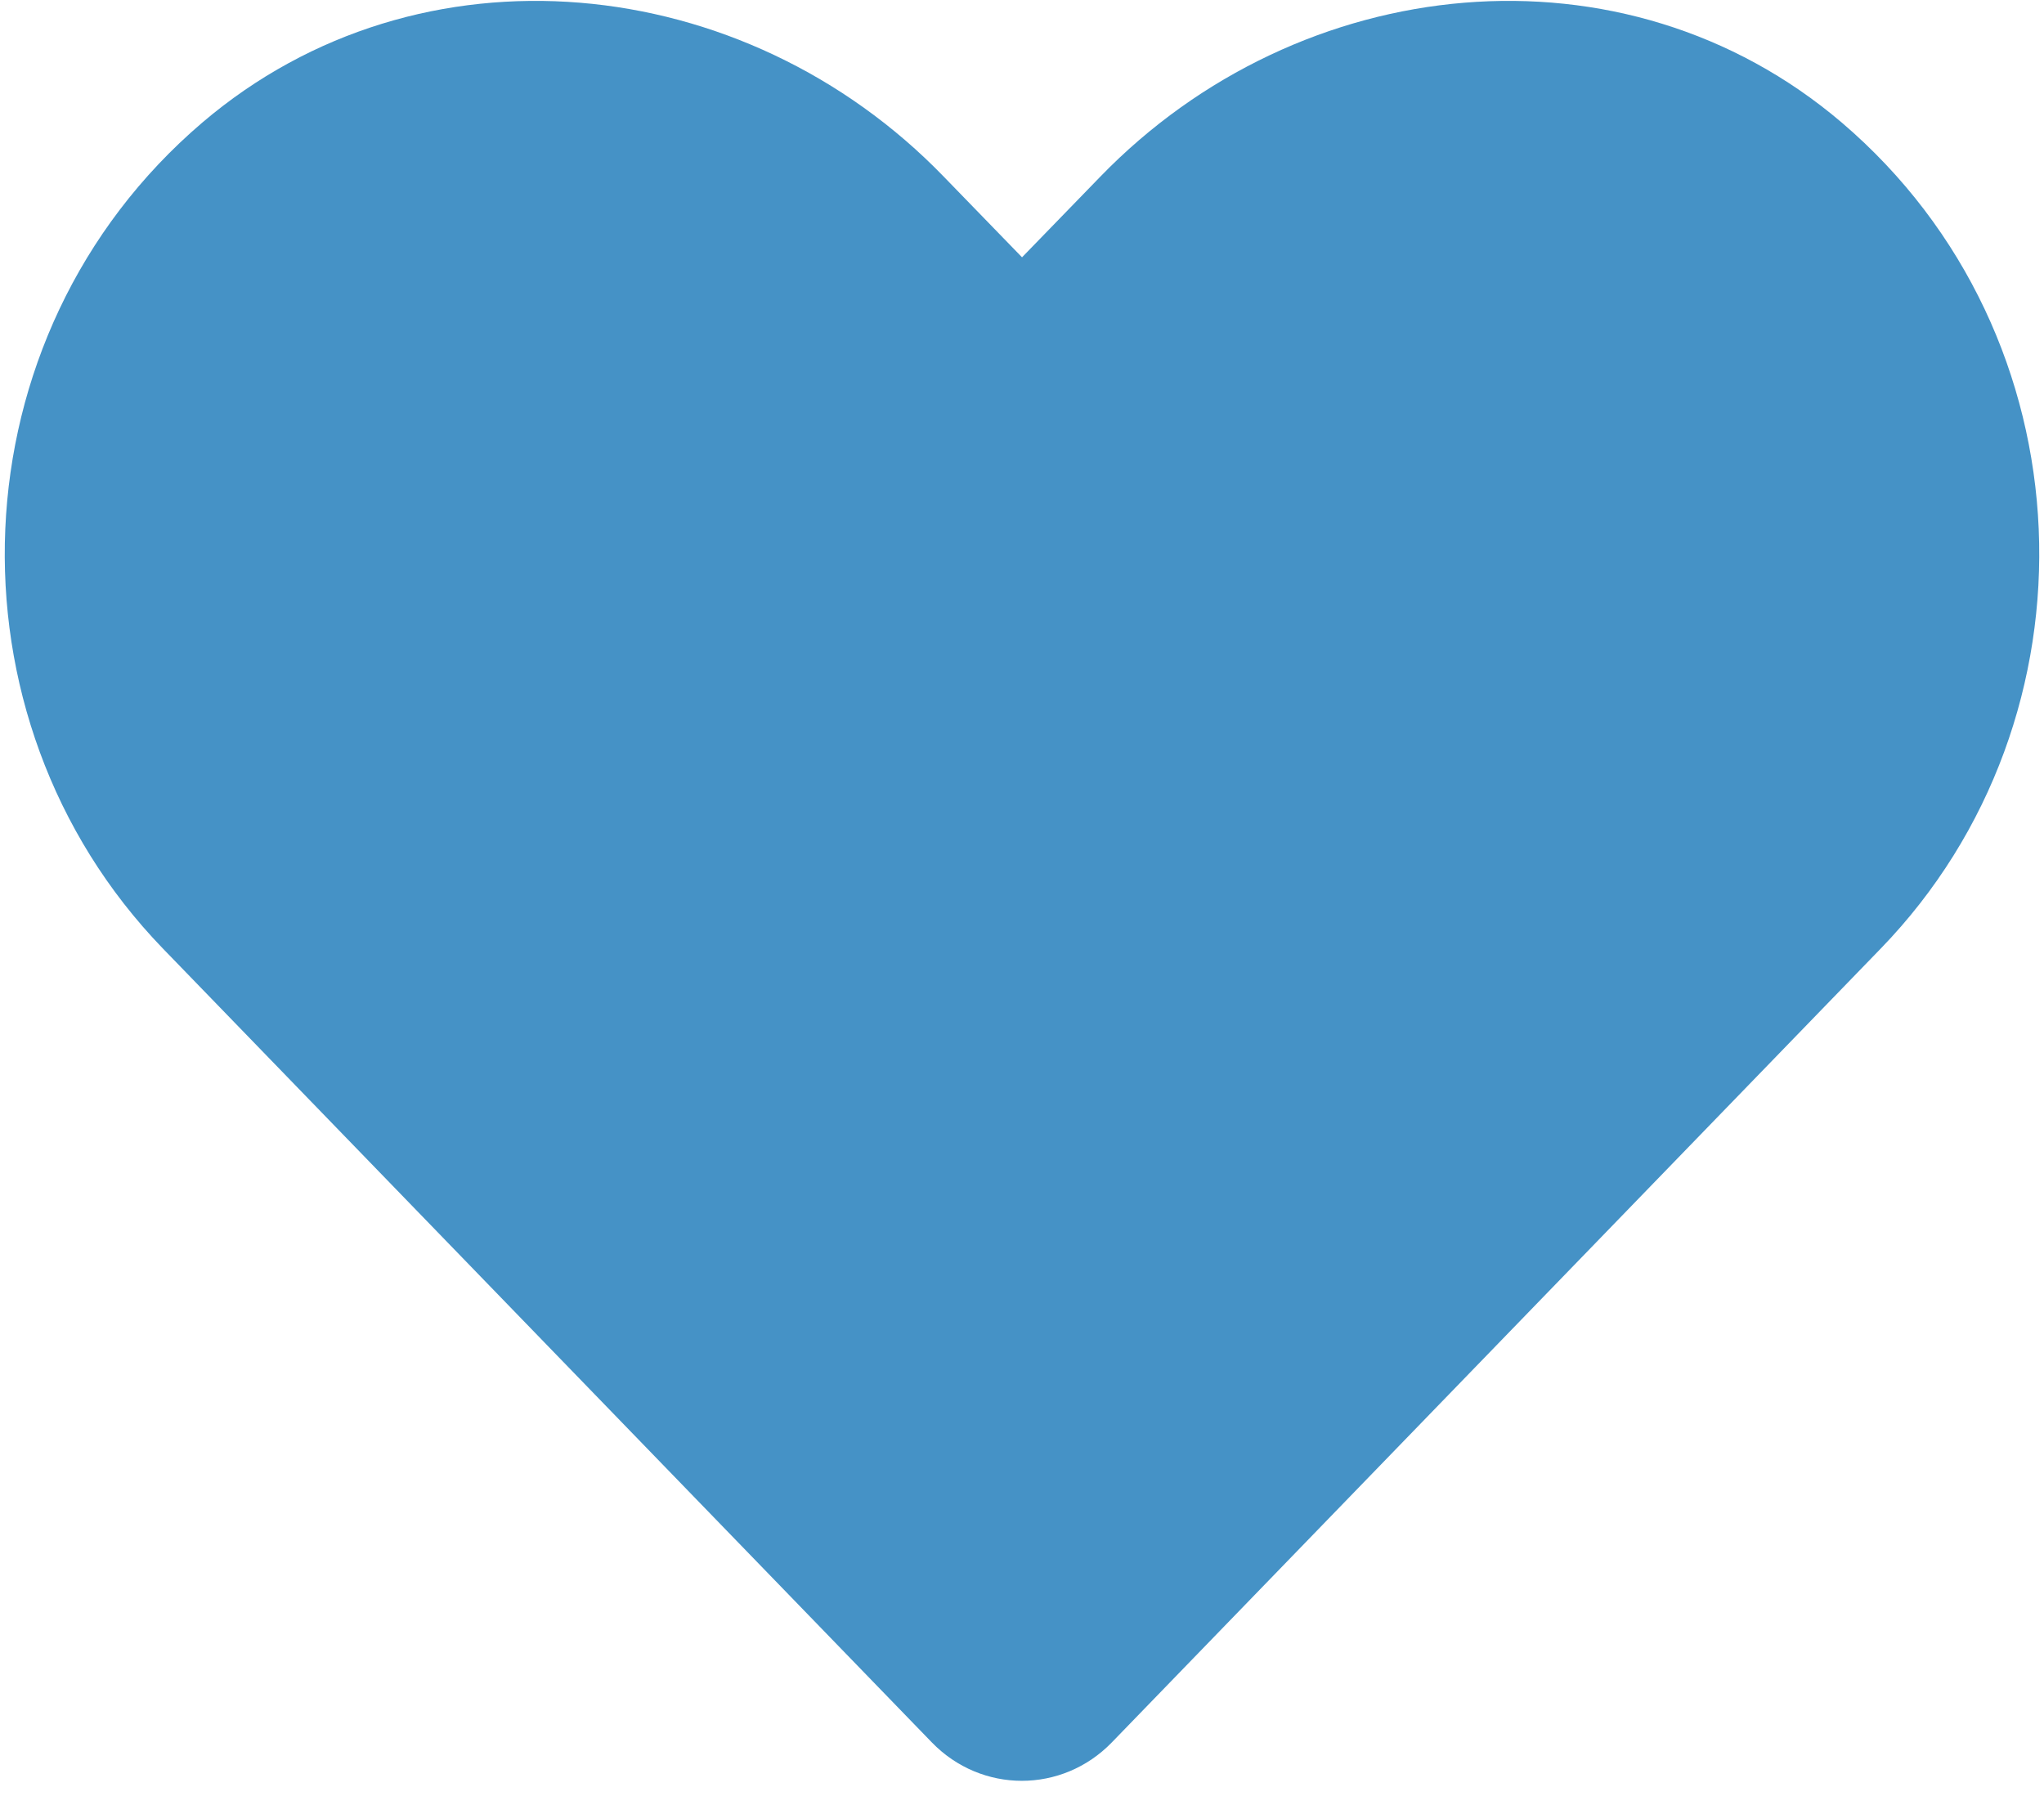 <svg width="60" height="53" viewBox="0 0 60 53" fill="none" xmlns="http://www.w3.org/2000/svg">
<path d="M54.064 3.599C47.672 -1.848 38.166 -0.868 32.299 5.186L30.001 7.554L27.703 5.186C21.848 -0.868 12.33 -1.848 5.938 3.599C-1.387 9.851 -1.772 21.072 4.783 27.849L27.353 51.154C28.811 52.658 31.179 52.658 32.637 51.154L55.207 27.849C61.774 21.072 61.389 9.851 54.064 3.599Z" fill="#4592C6"/>
</svg>
